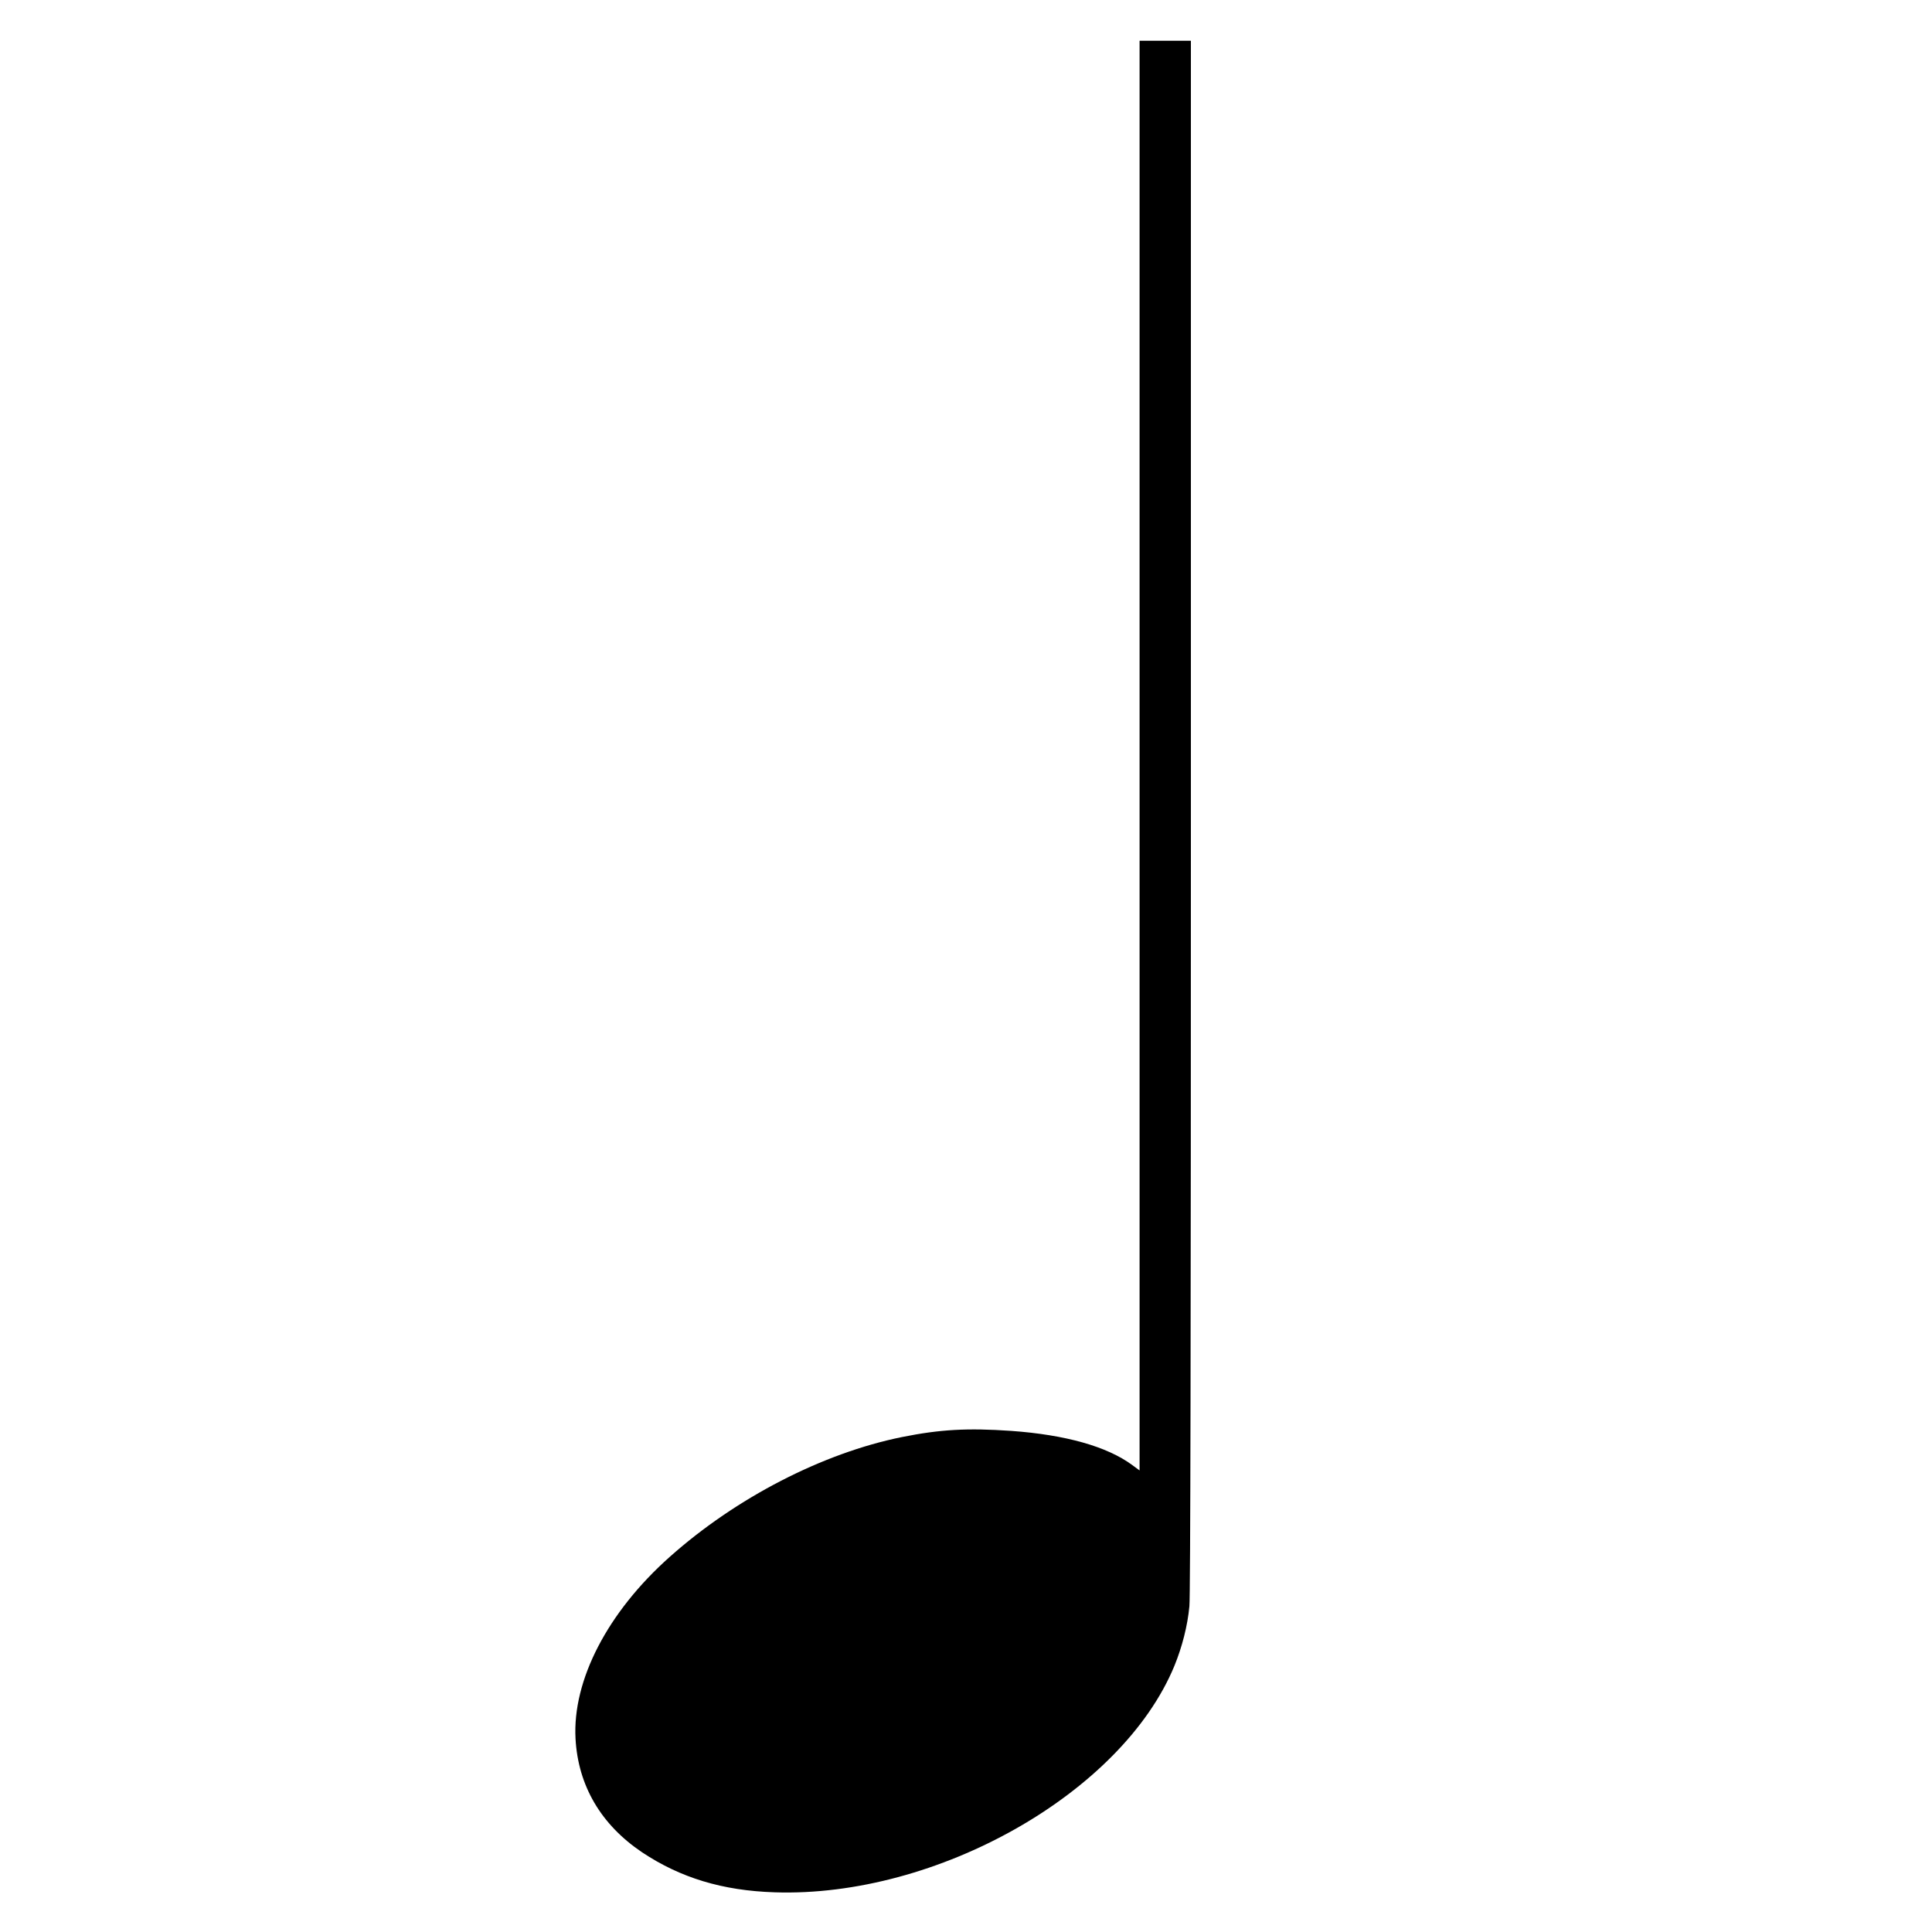 <?xml version="1.0" standalone="no"?>
<!DOCTYPE svg PUBLIC "-//W3C//DTD SVG 20010904//EN"
 "http://www.w3.org/TR/2001/REC-SVG-20010904/DTD/svg10.dtd">
<svg version="1.0" xmlns="http://www.w3.org/2000/svg"
 width="1280pt" height="1280pt" viewBox="0 0 1280 1280"
 preserveAspectRatio="xMidYMid meet">
<g transform="translate(0,1280) scale(0.1,-0.1)"
fill="#000000" stroke="none">
<path d="M7550 7794 l0 -4736 -49 36 c-167 123 -442 200 -801 226 -290 20
-471 10 -725 -41 -524 -106 -1098 -402 -1537 -793 -413 -367 -646 -818 -625
-1205 17 -312 169 -570 441 -753 254 -169 533 -254 878 -265 1076 -36 2302
659 2649 1501 51 125 87 265 99 394 7 71 10 1845 10 5240 l0 5132 -170 0 -170
0 0 -4736z"/>
</g>
</svg>

